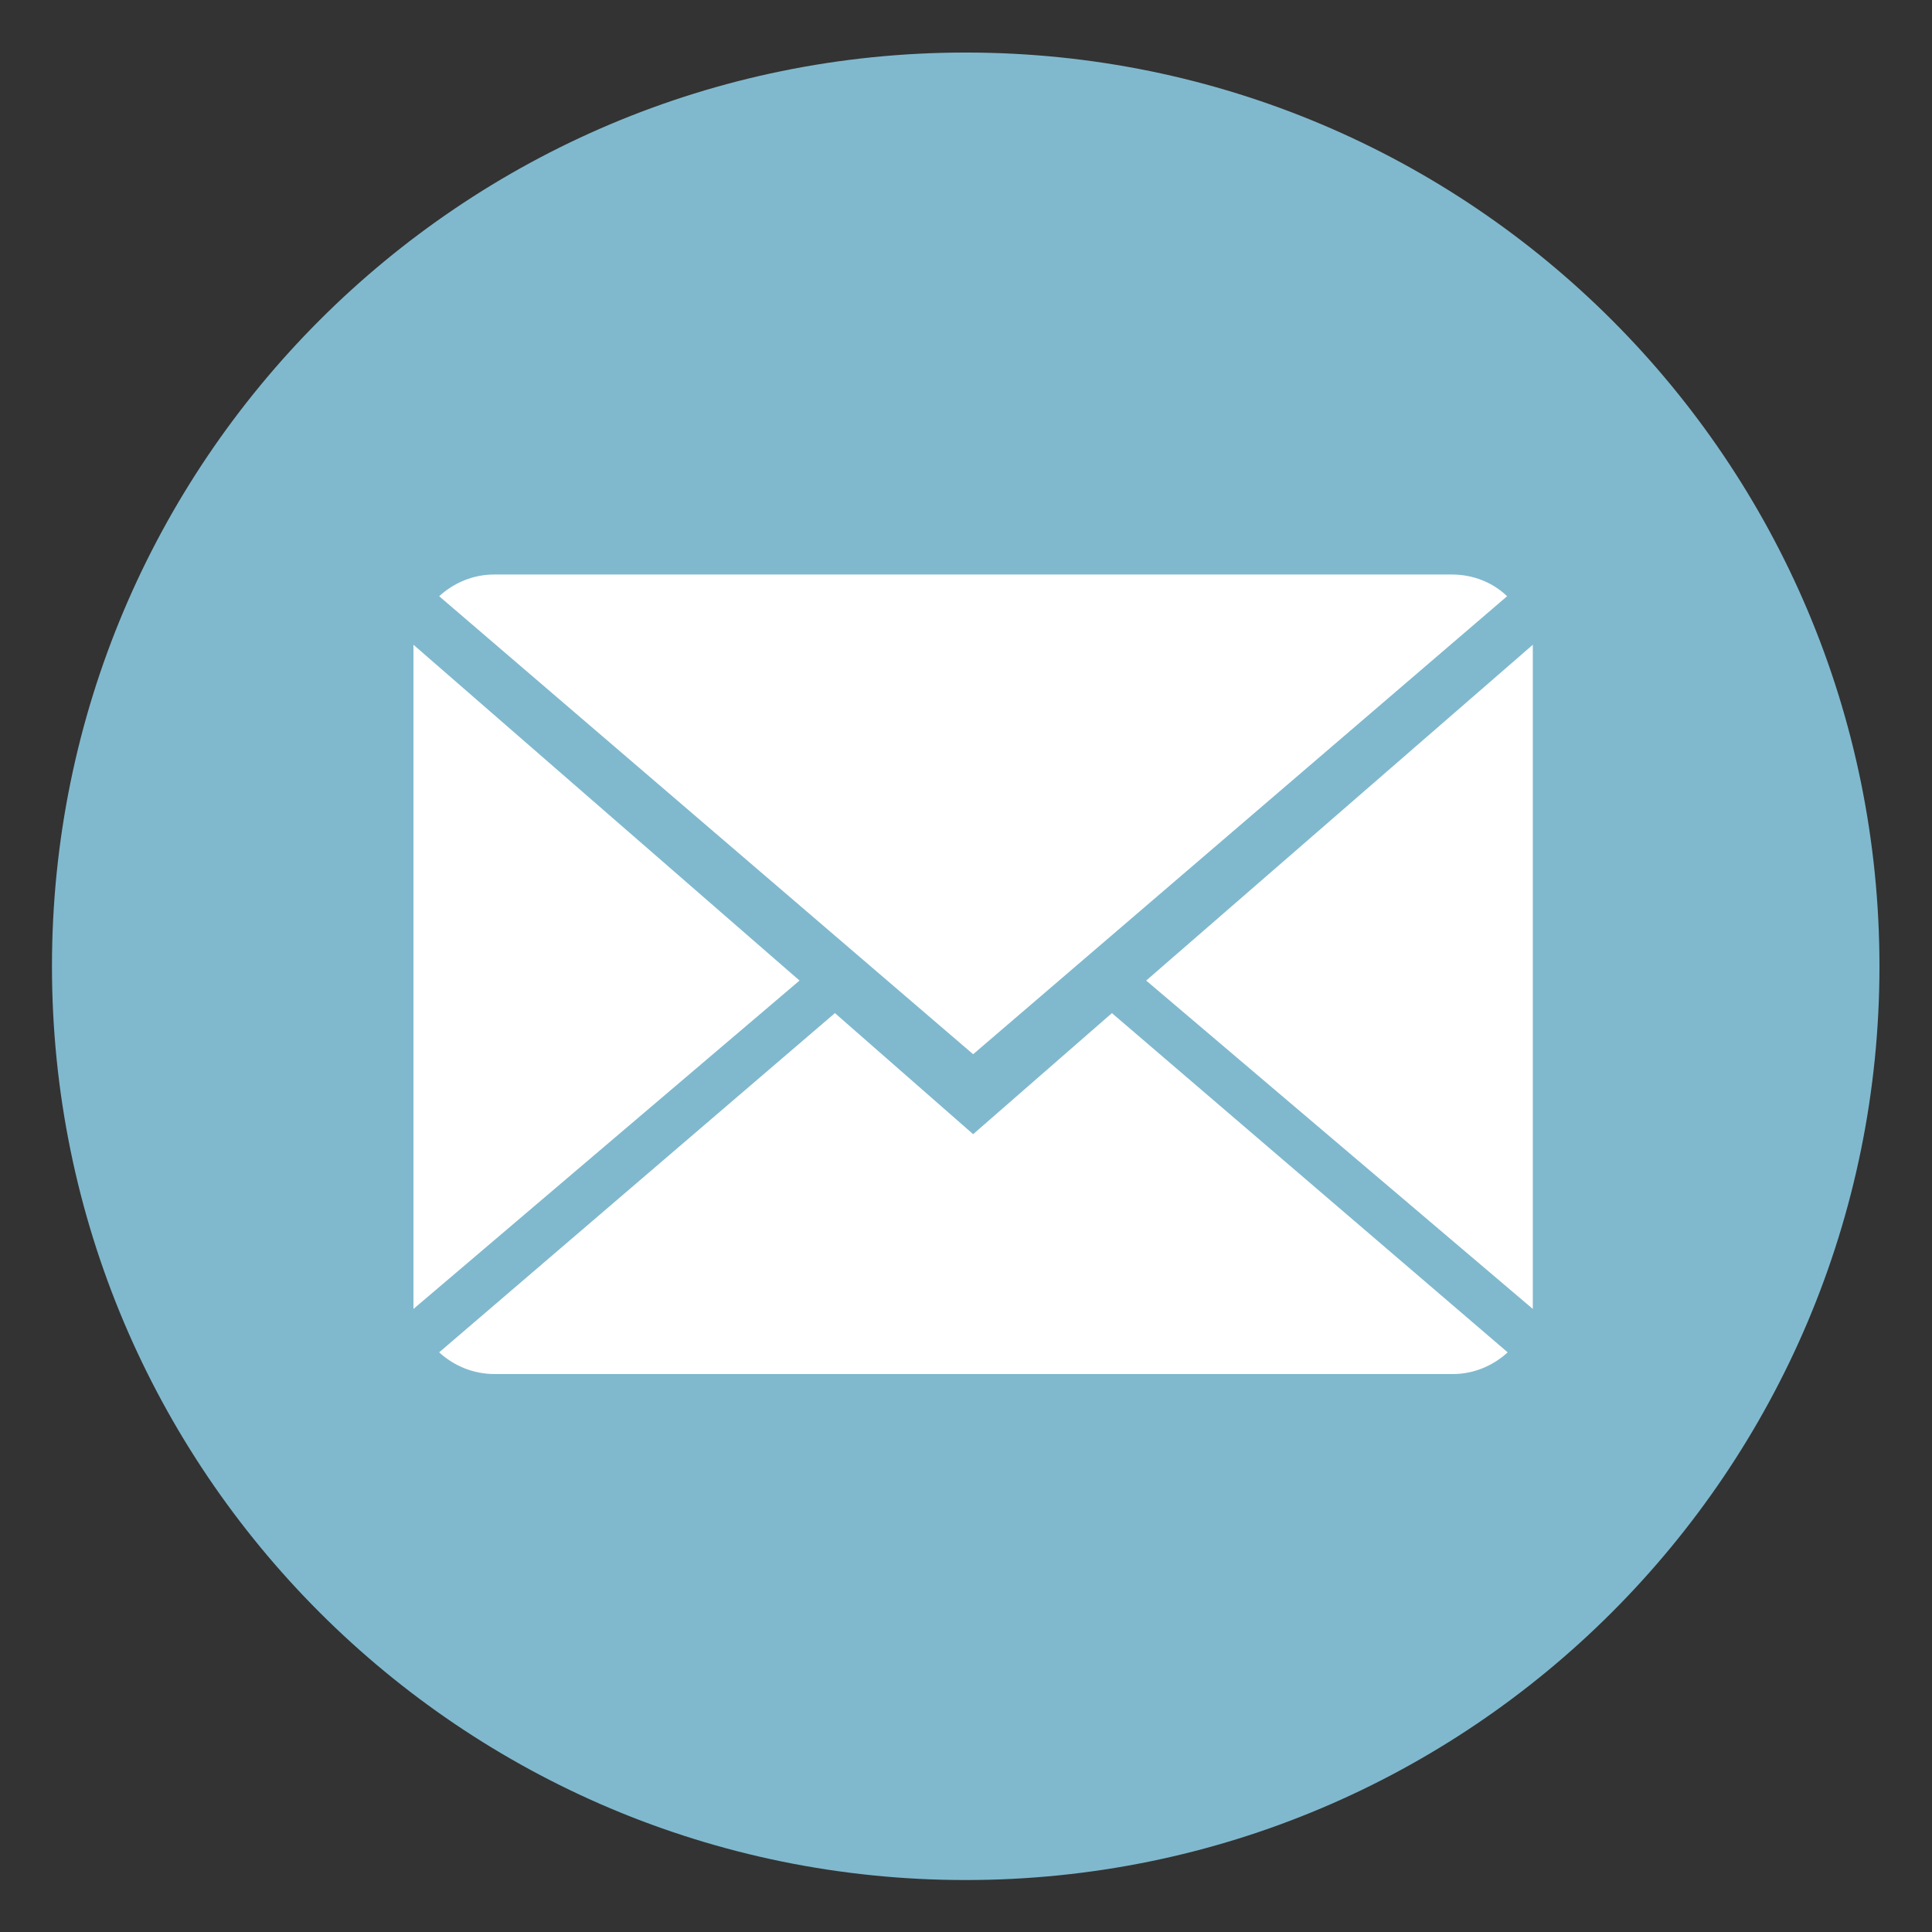 <?xml version="1.0" encoding="utf-8"?>
<!-- Generator: Adobe Illustrator 24.0.0, SVG Export Plug-In . SVG Version: 6.00 Build 0)  -->
<svg version="1.1" id="Ebene_1" xmlns="http://www.w3.org/2000/svg" xmlns:xlink="http://www.w3.org/1999/xlink" x="0px" y="0px"
	 viewBox="0 0 33.83 33.83" style="enable-background:new 0 0 33.83 33.83;" xml:space="preserve">
<rect x="0" y="0" width="33.83" height="33.83" fill="#333333" stroke="none"/>
<style type="text/css">
	.st0{fill:#80B9CE;stroke:#80B9CE;}
	.st1{fill:#FFFFFF;}
</style>
<path class="st0" d="M32.41,16.92c0,8.56-6.94,15.5-15.5,15.5c-8.56,0-15.5-6.94-15.5-15.5c0-8.56,6.94-15.5,15.5-15.5
	C25.48,1.42,32.41,8.36,32.41,16.92z"/>
<g>
	<g>
		<path class="st1" d="M17.04,19.86l-2.42-2.12l-6.93,5.94c0.25,0.23,0.59,0.38,0.97,0.38h16.78c0.37,0,0.71-0.15,0.96-0.38
			l-6.93-5.94L17.04,19.86z"/>
		<path class="st1" d="M26.39,10.44c-0.25-0.24-0.59-0.38-0.97-0.38H8.65c-0.37,0-0.71,0.15-0.96,0.38l9.35,8.02L26.39,10.44z"/>
		<polygon class="st1" points="7.24,11.29 7.24,22.92 14,17.17 		"/>
		<polygon class="st1" points="20.07,17.17 26.84,22.92 26.84,11.29 		"/>
	</g>
</g>
</svg>
